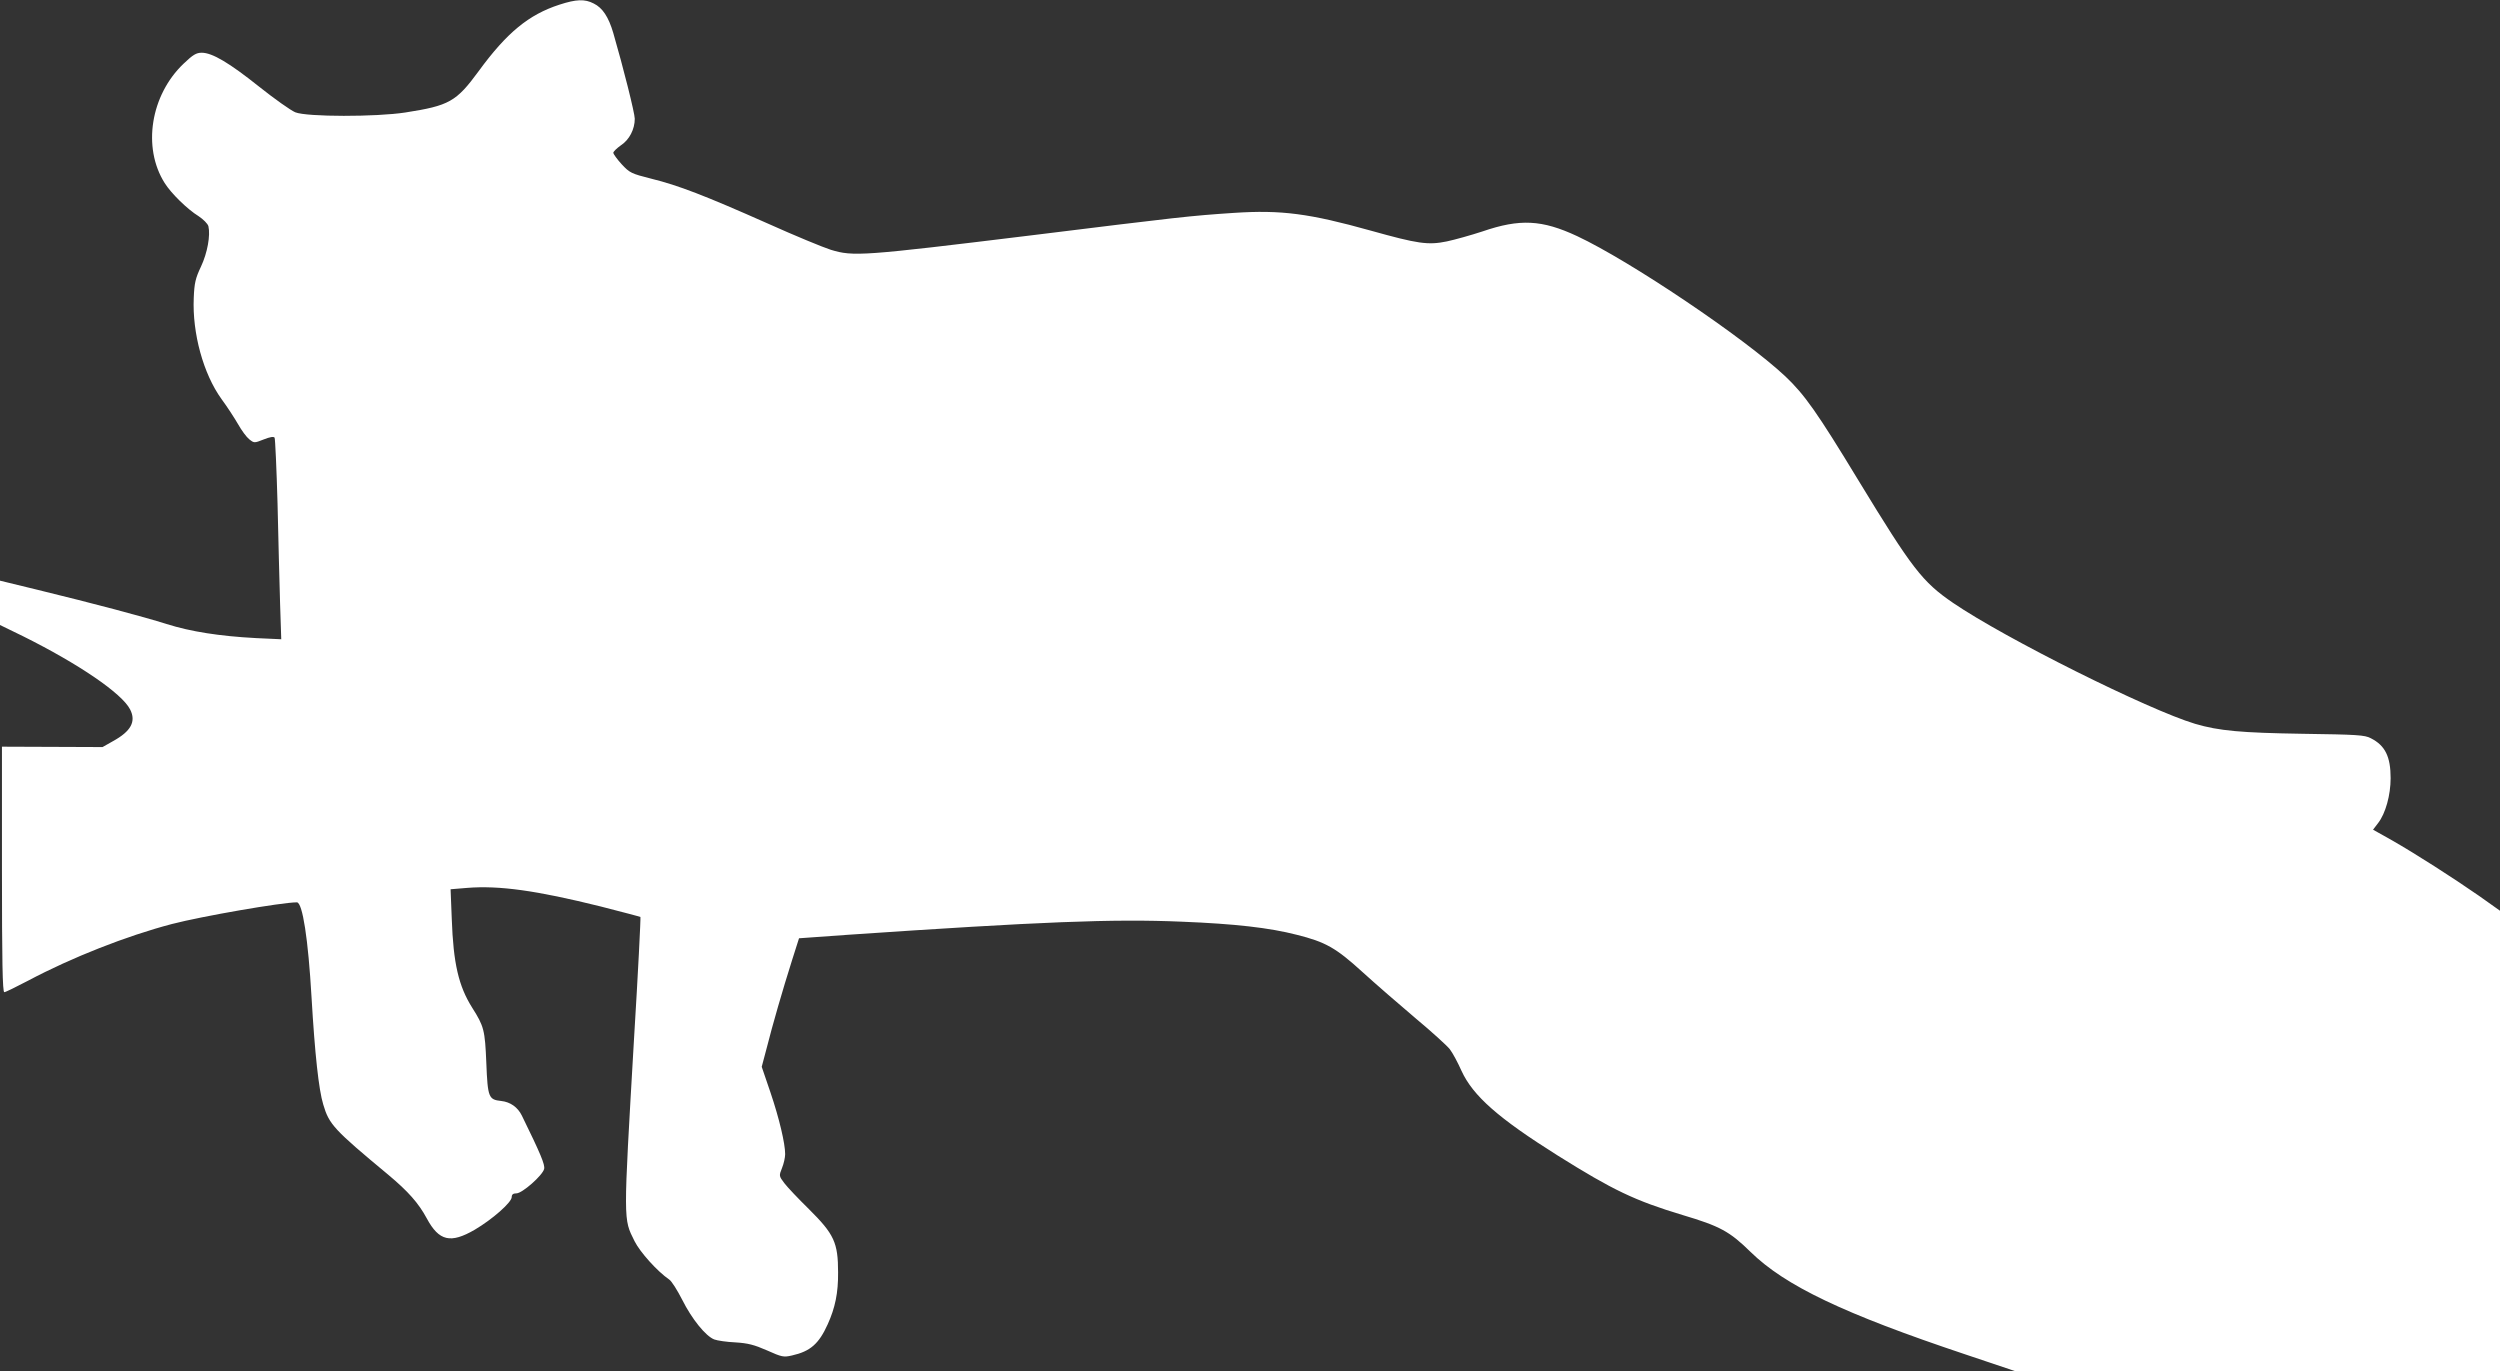 <?xml version="1.0" standalone="no"?>
<!DOCTYPE svg PUBLIC "-//W3C//DTD SVG 20010904//EN"
 "http://www.w3.org/TR/2001/REC-SVG-20010904/DTD/svg10.dtd">
<svg version="1.0" xmlns="http://www.w3.org/2000/svg"
 width="1280pt" height="702pt" viewBox="0 0 1280 702"
 preserveAspectRatio="xMidYMid meet">
<rect x="0" y="0" width="1280" height="702" fill="#333333" stroke="none"/>
<g transform="translate(0,702) scale(0.1,-0.1)"
fill="#ffffff" stroke="none">
<path d="M2864 6996 c-157 -51 -269 -143 -413 -340 -115 -157 -151 -177 -376
-212 -148 -23 -504 -23 -563 1 -24 10 -107 69 -185 131 -153 122 -240 174
-294 174 -28 0 -45 -10 -93 -56 -169 -161 -212 -429 -97 -611 33 -53 117 -135
174 -170 24 -16 46 -38 50 -51 11 -47 -5 -137 -38 -207 -28 -59 -34 -84 -37
-160 -8 -181 49 -389 142 -518 29 -39 67 -98 85 -129 18 -32 43 -66 57 -77 25
-20 26 -20 74 -1 33 13 51 16 56 9 3 -6 10 -158 15 -337 4 -180 10 -410 13
-511 l6 -184 -130 6 c-187 10 -333 33 -457 72 -120 38 -369 104 -660 175
l-193 47 0 -113 0 -114 119 -58 c285 -142 505 -292 547 -374 32 -62 5 -112
-88 -163 l-53 -30 -257 1 -258 1 0 -629 c0 -468 3 -628 12 -628 6 0 61 27 122
59 224 119 504 229 736 290 154 40 563 111 640 111 29 0 58 -189 75 -485 17
-291 37 -475 60 -550 30 -102 54 -128 332 -359 103 -86 156 -146 198 -224 63
-117 122 -130 246 -58 90 53 189 140 189 167 0 13 7 19 24 19 30 0 134 92 142
125 5 22 -18 77 -114 273 -21 43 -59 70 -106 75 -64 7 -69 17 -76 194 -7 170
-12 188 -72 283 -70 111 -97 227 -105 456 l-6 151 85 7 c164 13 353 -13 683
-95 109 -28 201 -52 204 -54 2 -3 -12 -285 -33 -627 -55 -950 -55 -915 3
-1033 28 -56 116 -154 177 -196 12 -7 42 -55 67 -104 49 -98 120 -186 164
-203 16 -6 64 -13 108 -15 64 -4 96 -12 162 -41 76 -34 85 -36 128 -26 94 21
138 60 183 160 38 84 54 161 53 265 0 153 -20 196 -150 325 -53 52 -110 112
-125 132 -28 37 -28 38 -12 78 9 22 16 54 16 71 0 54 -30 182 -75 315 l-45
132 26 98 c29 115 80 292 130 450 l35 110 252 18 c984 67 1357 82 1707 67 274
-11 449 -31 589 -67 148 -37 201 -67 336 -190 66 -60 188 -166 272 -237 84
-70 163 -142 176 -159 14 -18 41 -68 60 -111 59 -128 188 -242 492 -433 284
-178 395 -231 640 -305 191 -57 240 -83 348 -189 177 -173 476 -316 1101 -525
l253 -85 1241 0 1242 0 0 1179 0 1178 -107 76 c-140 97 -323 214 -445 284
l-98 55 26 34 c38 49 64 143 64 230 0 110 -28 167 -101 204 -31 17 -71 19
-350 23 -314 5 -428 15 -550 51 -240 72 -972 437 -1239 619 -158 108 -210 176
-484 626 -213 351 -276 440 -375 534 -211 198 -795 591 -1066 718 -180 84
-293 90 -485 24 -58 -19 -140 -42 -182 -51 -97 -20 -149 -12 -389 55 -315 88
-459 107 -702 91 -224 -15 -277 -21 -1037 -115 -866 -106 -911 -109 -1026 -74
-38 12 -184 72 -324 135 -322 143 -457 195 -595 229 -103 26 -111 30 -152 74
-23 25 -42 52 -43 58 0 7 18 24 39 39 43 28 71 82 71 136 0 28 -58 260 -110
439 -24 82 -55 129 -100 151 -46 24 -90 22 -176 -6z"/>
</g>
</svg>
